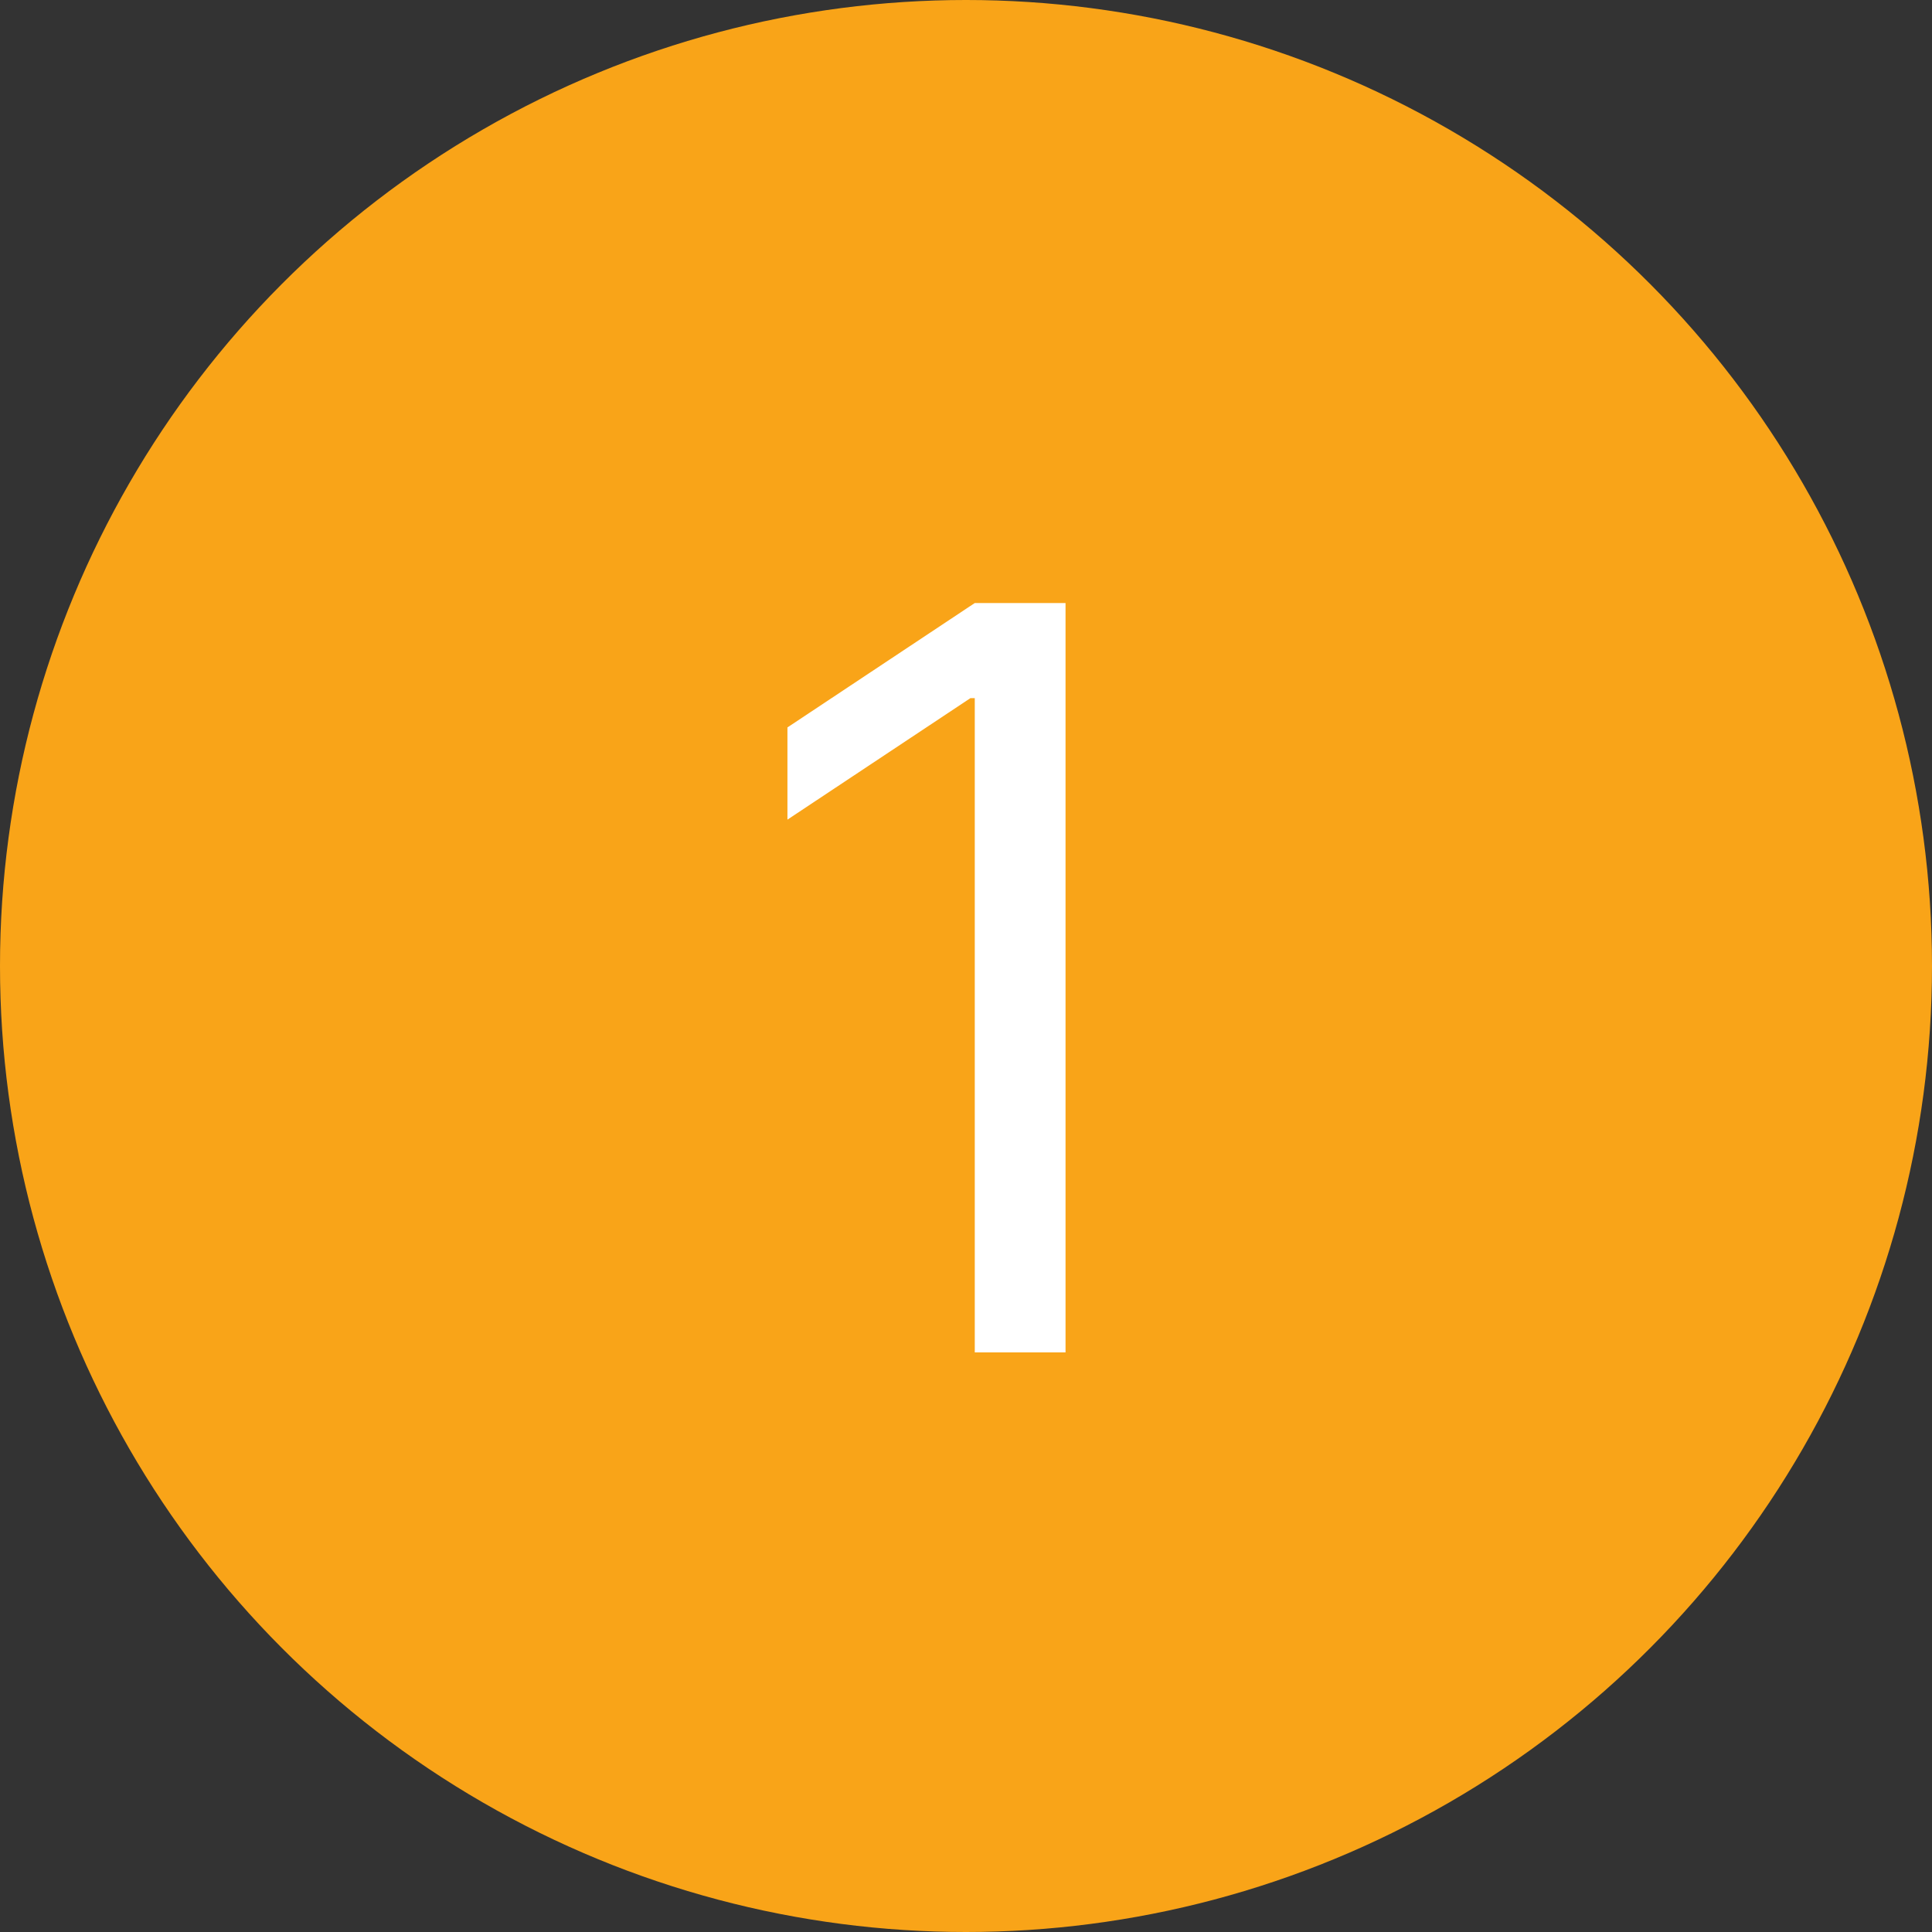 <svg width="120" height="120" viewBox="0 0 120 120" fill="none" xmlns="http://www.w3.org/2000/svg">
<rect x="0" y="0" width="120" height="120" fill="#333333" stroke="none"/>
<circle cx="60" cy="60" r="60" fill="#F9A418"/>
<path d="M66.182 37.455V84H60.545V43.364H60.273L48.909 50.909V45.182L60.545 37.455H66.182Z" fill="white"/>
</svg>
